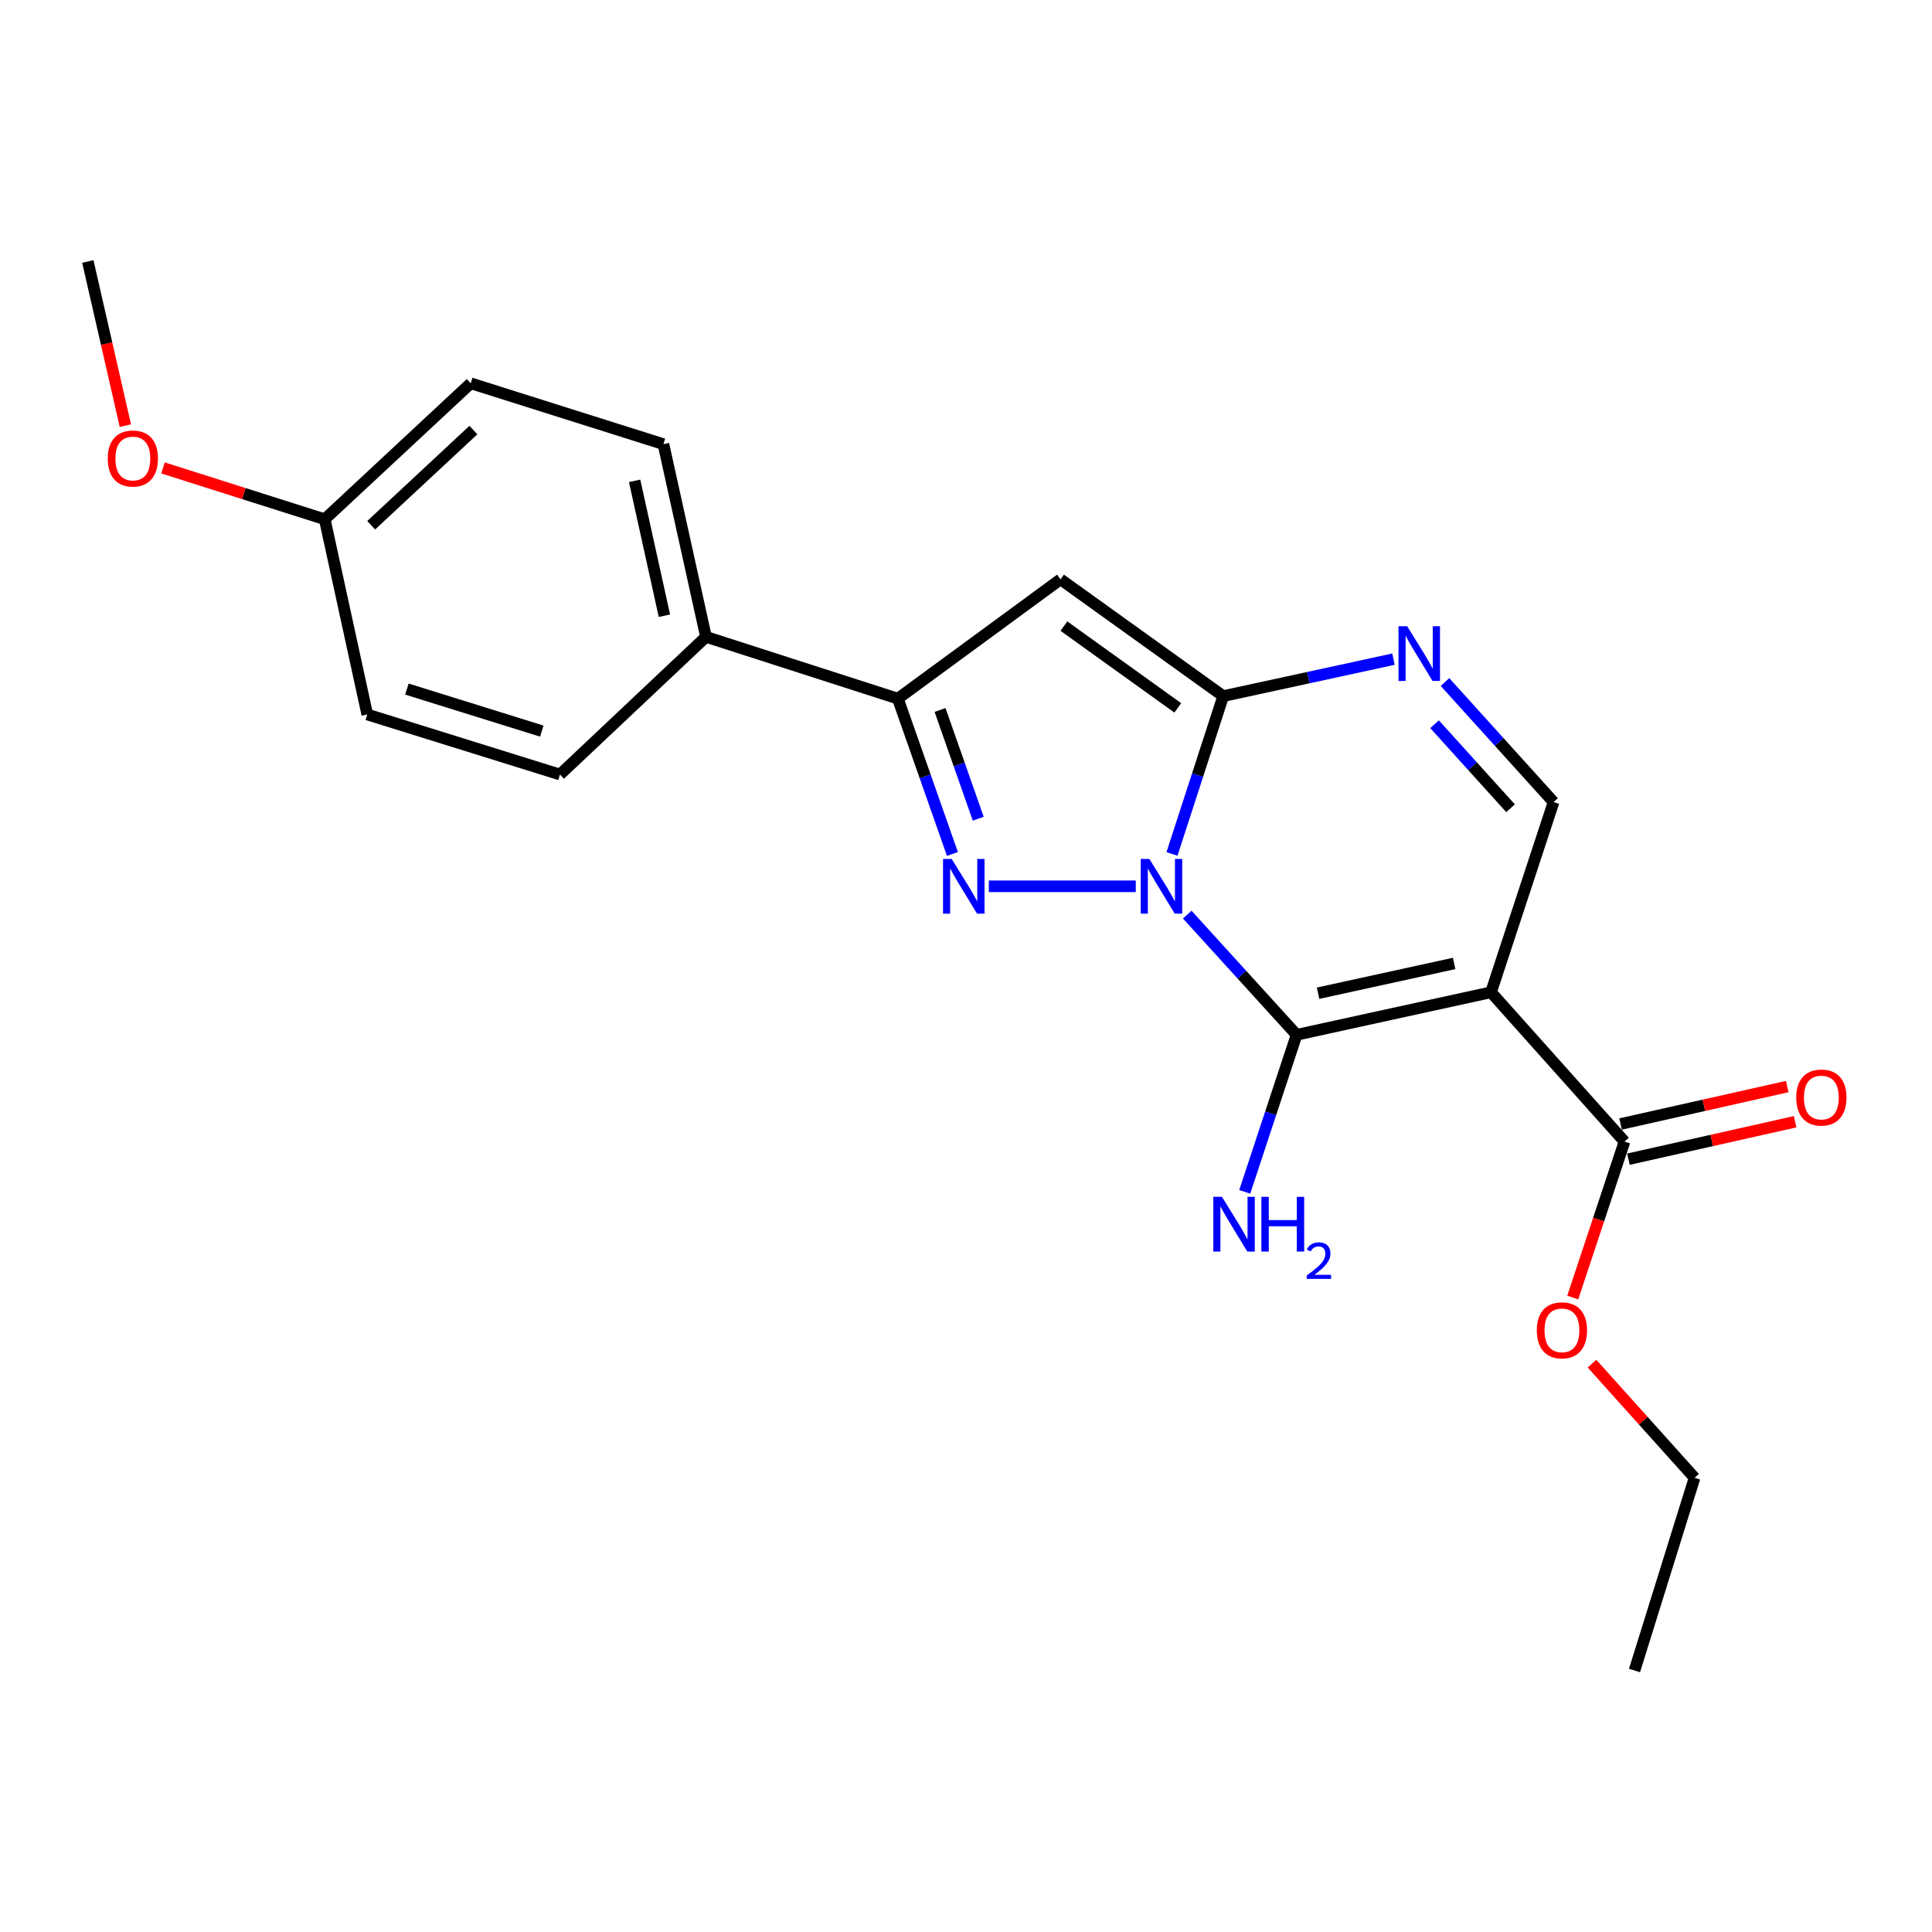 <?xml version='1.0' encoding='iso-8859-1'?>
<svg version='1.1' baseProfile='full'
              xmlns='http://www.w3.org/2000/svg'
                      xmlns:rdkit='http://www.rdkit.org/xml'
                      xmlns:xlink='http://www.w3.org/1999/xlink'
                  xml:space='preserve'
width='1000px' height='1000px' viewBox='0 0 1000 1000'>
<!-- END OF HEADER -->
<rect style='opacity:1.0;fill:#FFFFFF;stroke:none' width='1000' height='1000' x='0' y='0'> </rect>
<path class='bond-0' d='M 614.516,473.408 L 642.817,504.51' style='fill:none;fill-rule:evenodd;stroke:#0000FF;stroke-width:6px;stroke-linecap:butt;stroke-linejoin:miter;stroke-opacity:1' />
<path class='bond-0' d='M 642.817,504.51 L 671.117,535.612' style='fill:none;fill-rule:evenodd;stroke:#000000;stroke-width:6px;stroke-linecap:butt;stroke-linejoin:miter;stroke-opacity:1' />
<path class='bond-1' d='M 606.614,442.002 L 619.873,401.155' style='fill:none;fill-rule:evenodd;stroke:#0000FF;stroke-width:6px;stroke-linecap:butt;stroke-linejoin:miter;stroke-opacity:1' />
<path class='bond-1' d='M 619.873,401.155 L 633.132,360.307' style='fill:none;fill-rule:evenodd;stroke:#000000;stroke-width:6px;stroke-linecap:butt;stroke-linejoin:miter;stroke-opacity:1' />
<path class='bond-2' d='M 587.88,458.749 L 511.815,458.749' style='fill:none;fill-rule:evenodd;stroke:#0000FF;stroke-width:6px;stroke-linecap:butt;stroke-linejoin:miter;stroke-opacity:1' />
<path class='bond-3' d='M 671.117,535.612 L 771.746,513.598' style='fill:none;fill-rule:evenodd;stroke:#000000;stroke-width:6px;stroke-linecap:butt;stroke-linejoin:miter;stroke-opacity:1' />
<path class='bond-3' d='M 682.225,514.085 L 752.665,498.675' style='fill:none;fill-rule:evenodd;stroke:#000000;stroke-width:6px;stroke-linecap:butt;stroke-linejoin:miter;stroke-opacity:1' />
<path class='bond-10' d='M 671.117,535.612 L 657.693,576.256' style='fill:none;fill-rule:evenodd;stroke:#000000;stroke-width:6px;stroke-linecap:butt;stroke-linejoin:miter;stroke-opacity:1' />
<path class='bond-10' d='M 657.693,576.256 L 644.268,616.899' style='fill:none;fill-rule:evenodd;stroke:#0000FF;stroke-width:6px;stroke-linecap:butt;stroke-linejoin:miter;stroke-opacity:1' />
<path class='bond-4' d='M 633.132,360.307 L 548.92,299.851' style='fill:none;fill-rule:evenodd;stroke:#000000;stroke-width:6px;stroke-linecap:butt;stroke-linejoin:miter;stroke-opacity:1' />
<path class='bond-4' d='M 609.62,366.394 L 550.672,324.075' style='fill:none;fill-rule:evenodd;stroke:#000000;stroke-width:6px;stroke-linecap:butt;stroke-linejoin:miter;stroke-opacity:1' />
<path class='bond-6' d='M 633.132,360.307 L 677.198,350.742' style='fill:none;fill-rule:evenodd;stroke:#000000;stroke-width:6px;stroke-linecap:butt;stroke-linejoin:miter;stroke-opacity:1' />
<path class='bond-6' d='M 677.198,350.742 L 721.264,341.177' style='fill:none;fill-rule:evenodd;stroke:#0000FF;stroke-width:6px;stroke-linecap:butt;stroke-linejoin:miter;stroke-opacity:1' />
<path class='bond-5' d='M 492.971,442.015 L 478.85,401.814' style='fill:none;fill-rule:evenodd;stroke:#0000FF;stroke-width:6px;stroke-linecap:butt;stroke-linejoin:miter;stroke-opacity:1' />
<path class='bond-5' d='M 478.85,401.814 L 464.729,361.613' style='fill:none;fill-rule:evenodd;stroke:#000000;stroke-width:6px;stroke-linecap:butt;stroke-linejoin:miter;stroke-opacity:1' />
<path class='bond-5' d='M 506.337,423.772 L 496.452,395.632' style='fill:none;fill-rule:evenodd;stroke:#0000FF;stroke-width:6px;stroke-linecap:butt;stroke-linejoin:miter;stroke-opacity:1' />
<path class='bond-5' d='M 496.452,395.632 L 486.567,367.491' style='fill:none;fill-rule:evenodd;stroke:#000000;stroke-width:6px;stroke-linecap:butt;stroke-linejoin:miter;stroke-opacity:1' />
<path class='bond-8' d='M 771.746,513.598 L 840.836,590.886' style='fill:none;fill-rule:evenodd;stroke:#000000;stroke-width:6px;stroke-linecap:butt;stroke-linejoin:miter;stroke-opacity:1' />
<path class='bond-23' d='M 771.746,513.598 L 804.125,415.156' style='fill:none;fill-rule:evenodd;stroke:#000000;stroke-width:6px;stroke-linecap:butt;stroke-linejoin:miter;stroke-opacity:1' />
<path class='bond-22' d='M 548.92,299.851 L 464.729,361.613' style='fill:none;fill-rule:evenodd;stroke:#000000;stroke-width:6px;stroke-linecap:butt;stroke-linejoin:miter;stroke-opacity:1' />
<path class='bond-9' d='M 464.729,361.613 L 365.417,329.639' style='fill:none;fill-rule:evenodd;stroke:#000000;stroke-width:6px;stroke-linecap:butt;stroke-linejoin:miter;stroke-opacity:1' />
<path class='bond-7' d='M 747.931,353.023 L 776.028,384.09' style='fill:none;fill-rule:evenodd;stroke:#0000FF;stroke-width:6px;stroke-linecap:butt;stroke-linejoin:miter;stroke-opacity:1' />
<path class='bond-7' d='M 776.028,384.09 L 804.125,415.156' style='fill:none;fill-rule:evenodd;stroke:#000000;stroke-width:6px;stroke-linecap:butt;stroke-linejoin:miter;stroke-opacity:1' />
<path class='bond-7' d='M 742.524,374.857 L 762.191,396.604' style='fill:none;fill-rule:evenodd;stroke:#0000FF;stroke-width:6px;stroke-linecap:butt;stroke-linejoin:miter;stroke-opacity:1' />
<path class='bond-7' d='M 762.191,396.604 L 781.859,418.35' style='fill:none;fill-rule:evenodd;stroke:#000000;stroke-width:6px;stroke-linecap:butt;stroke-linejoin:miter;stroke-opacity:1' />
<path class='bond-11' d='M 842.88,599.988 L 886.021,590.298' style='fill:none;fill-rule:evenodd;stroke:#000000;stroke-width:6px;stroke-linecap:butt;stroke-linejoin:miter;stroke-opacity:1' />
<path class='bond-11' d='M 886.021,590.298 L 929.163,580.609' style='fill:none;fill-rule:evenodd;stroke:#FF0000;stroke-width:6px;stroke-linecap:butt;stroke-linejoin:miter;stroke-opacity:1' />
<path class='bond-11' d='M 838.792,581.785 L 881.933,572.096' style='fill:none;fill-rule:evenodd;stroke:#000000;stroke-width:6px;stroke-linecap:butt;stroke-linejoin:miter;stroke-opacity:1' />
<path class='bond-11' d='M 881.933,572.096 L 925.074,562.406' style='fill:none;fill-rule:evenodd;stroke:#FF0000;stroke-width:6px;stroke-linecap:butt;stroke-linejoin:miter;stroke-opacity:1' />
<path class='bond-14' d='M 840.836,590.886 L 827.444,631.242' style='fill:none;fill-rule:evenodd;stroke:#000000;stroke-width:6px;stroke-linecap:butt;stroke-linejoin:miter;stroke-opacity:1' />
<path class='bond-14' d='M 827.444,631.242 L 814.052,671.598' style='fill:none;fill-rule:evenodd;stroke:#FF0000;stroke-width:6px;stroke-linecap:butt;stroke-linejoin:miter;stroke-opacity:1' />
<path class='bond-12' d='M 365.417,329.639 L 343.392,229.901' style='fill:none;fill-rule:evenodd;stroke:#000000;stroke-width:6px;stroke-linecap:butt;stroke-linejoin:miter;stroke-opacity:1' />
<path class='bond-12' d='M 343.896,318.701 L 328.479,248.885' style='fill:none;fill-rule:evenodd;stroke:#000000;stroke-width:6px;stroke-linecap:butt;stroke-linejoin:miter;stroke-opacity:1' />
<path class='bond-13' d='M 365.417,329.639 L 289.839,400.895' style='fill:none;fill-rule:evenodd;stroke:#000000;stroke-width:6px;stroke-linecap:butt;stroke-linejoin:miter;stroke-opacity:1' />
<path class='bond-16' d='M 343.392,229.901 L 243.644,198.393' style='fill:none;fill-rule:evenodd;stroke:#000000;stroke-width:6px;stroke-linecap:butt;stroke-linejoin:miter;stroke-opacity:1' />
<path class='bond-17' d='M 289.839,400.895 L 190.101,369.812' style='fill:none;fill-rule:evenodd;stroke:#000000;stroke-width:6px;stroke-linecap:butt;stroke-linejoin:miter;stroke-opacity:1' />
<path class='bond-17' d='M 280.429,378.421 L 210.613,356.663' style='fill:none;fill-rule:evenodd;stroke:#000000;stroke-width:6px;stroke-linecap:butt;stroke-linejoin:miter;stroke-opacity:1' />
<path class='bond-19' d='M 824.015,705.817 L 850.558,735.361' style='fill:none;fill-rule:evenodd;stroke:#FF0000;stroke-width:6px;stroke-linecap:butt;stroke-linejoin:miter;stroke-opacity:1' />
<path class='bond-19' d='M 850.558,735.361 L 877.101,764.906' style='fill:none;fill-rule:evenodd;stroke:#000000;stroke-width:6px;stroke-linecap:butt;stroke-linejoin:miter;stroke-opacity:1' />
<path class='bond-15' d='M 168.077,268.768 L 190.101,369.812' style='fill:none;fill-rule:evenodd;stroke:#000000;stroke-width:6px;stroke-linecap:butt;stroke-linejoin:miter;stroke-opacity:1' />
<path class='bond-18' d='M 168.077,268.768 L 126.223,255.481' style='fill:none;fill-rule:evenodd;stroke:#000000;stroke-width:6px;stroke-linecap:butt;stroke-linejoin:miter;stroke-opacity:1' />
<path class='bond-18' d='M 126.223,255.481 L 84.369,242.194' style='fill:none;fill-rule:evenodd;stroke:#FF0000;stroke-width:6px;stroke-linecap:butt;stroke-linejoin:miter;stroke-opacity:1' />
<path class='bond-24' d='M 168.077,268.768 L 243.644,198.393' style='fill:none;fill-rule:evenodd;stroke:#000000;stroke-width:6px;stroke-linecap:butt;stroke-linejoin:miter;stroke-opacity:1' />
<path class='bond-24' d='M 192.126,271.865 L 245.024,222.602' style='fill:none;fill-rule:evenodd;stroke:#000000;stroke-width:6px;stroke-linecap:butt;stroke-linejoin:miter;stroke-opacity:1' />
<path class='bond-20' d='M 64.891,220.306 L 55.173,177.826' style='fill:none;fill-rule:evenodd;stroke:#FF0000;stroke-width:6px;stroke-linecap:butt;stroke-linejoin:miter;stroke-opacity:1' />
<path class='bond-20' d='M 55.173,177.826 L 45.455,135.346' style='fill:none;fill-rule:evenodd;stroke:#000000;stroke-width:6px;stroke-linecap:butt;stroke-linejoin:miter;stroke-opacity:1' />
<path class='bond-21' d='M 877.101,764.906 L 846.018,864.654' style='fill:none;fill-rule:evenodd;stroke:#000000;stroke-width:6px;stroke-linecap:butt;stroke-linejoin:miter;stroke-opacity:1' />
<path  class='atom-0' d='M 594.918 444.589
L 604.198 459.589
Q 605.118 461.069, 606.598 463.749
Q 608.078 466.429, 608.158 466.589
L 608.158 444.589
L 611.918 444.589
L 611.918 472.909
L 608.038 472.909
L 598.078 456.509
Q 596.918 454.589, 595.678 452.389
Q 594.478 450.189, 594.118 449.509
L 594.118 472.909
L 590.438 472.909
L 590.438 444.589
L 594.918 444.589
' fill='#0000FF'/>
<path  class='atom-3' d='M 492.589 444.589
L 501.869 459.589
Q 502.789 461.069, 504.269 463.749
Q 505.749 466.429, 505.829 466.589
L 505.829 444.589
L 509.589 444.589
L 509.589 472.909
L 505.709 472.909
L 495.749 456.509
Q 494.589 454.589, 493.349 452.389
Q 492.149 450.189, 491.789 449.509
L 491.789 472.909
L 488.109 472.909
L 488.109 444.589
L 492.589 444.589
' fill='#0000FF'/>
<path  class='atom-7' d='M 728.34 324.123
L 737.62 339.123
Q 738.54 340.603, 740.02 343.283
Q 741.5 345.963, 741.58 346.123
L 741.58 324.123
L 745.34 324.123
L 745.34 352.443
L 741.46 352.443
L 731.5 336.043
Q 730.34 334.123, 729.1 331.923
Q 727.9 329.723, 727.54 329.043
L 727.54 352.443
L 723.86 352.443
L 723.86 324.123
L 728.34 324.123
' fill='#0000FF'/>
<path  class='atom-11' d='M 632.479 619.48
L 641.759 634.48
Q 642.679 635.96, 644.159 638.64
Q 645.639 641.32, 645.719 641.48
L 645.719 619.48
L 649.479 619.48
L 649.479 647.8
L 645.599 647.8
L 635.639 631.4
Q 634.479 629.48, 633.239 627.28
Q 632.039 625.08, 631.679 624.4
L 631.679 647.8
L 627.999 647.8
L 627.999 619.48
L 632.479 619.48
' fill='#0000FF'/>
<path  class='atom-11' d='M 652.879 619.48
L 656.719 619.48
L 656.719 631.52
L 671.199 631.52
L 671.199 619.48
L 675.039 619.48
L 675.039 647.8
L 671.199 647.8
L 671.199 634.72
L 656.719 634.72
L 656.719 647.8
L 652.879 647.8
L 652.879 619.48
' fill='#0000FF'/>
<path  class='atom-11' d='M 676.412 646.806
Q 677.098 645.037, 678.735 644.061
Q 680.372 643.057, 682.642 643.057
Q 685.467 643.057, 687.051 644.589
Q 688.635 646.12, 688.635 648.839
Q 688.635 651.611, 686.576 654.198
Q 684.543 656.785, 680.319 659.848
L 688.952 659.848
L 688.952 661.96
L 676.359 661.96
L 676.359 660.191
Q 679.844 657.709, 681.903 655.861
Q 683.988 654.013, 684.992 652.35
Q 685.995 650.687, 685.995 648.971
Q 685.995 647.176, 685.097 646.173
Q 684.2 645.169, 682.642 645.169
Q 681.137 645.169, 680.134 645.777
Q 679.131 646.384, 678.418 647.73
L 676.412 646.806
' fill='#0000FF'/>
<path  class='atom-12' d='M 929.729 568.081
Q 929.729 561.281, 933.089 557.481
Q 936.449 553.681, 942.729 553.681
Q 949.009 553.681, 952.369 557.481
Q 955.729 561.281, 955.729 568.081
Q 955.729 574.961, 952.329 578.881
Q 948.929 582.761, 942.729 582.761
Q 936.489 582.761, 933.089 578.881
Q 929.729 575.001, 929.729 568.081
M 942.729 579.561
Q 947.049 579.561, 949.369 576.681
Q 951.729 573.761, 951.729 568.081
Q 951.729 562.521, 949.369 559.721
Q 947.049 556.881, 942.729 556.881
Q 938.409 556.881, 936.049 559.681
Q 933.729 562.481, 933.729 568.081
Q 933.729 573.801, 936.049 576.681
Q 938.409 579.561, 942.729 579.561
' fill='#FF0000'/>
<path  class='atom-15' d='M 795.447 688.569
Q 795.447 681.769, 798.807 677.969
Q 802.167 674.169, 808.447 674.169
Q 814.727 674.169, 818.087 677.969
Q 821.447 681.769, 821.447 688.569
Q 821.447 695.449, 818.047 699.369
Q 814.647 703.249, 808.447 703.249
Q 802.207 703.249, 798.807 699.369
Q 795.447 695.489, 795.447 688.569
M 808.447 700.049
Q 812.767 700.049, 815.087 697.169
Q 817.447 694.249, 817.447 688.569
Q 817.447 683.009, 815.087 680.209
Q 812.767 677.369, 808.447 677.369
Q 804.127 677.369, 801.767 680.169
Q 799.447 682.969, 799.447 688.569
Q 799.447 694.289, 801.767 697.169
Q 804.127 700.049, 808.447 700.049
' fill='#FF0000'/>
<path  class='atom-19' d='M 55.764 237.319
Q 55.764 230.519, 59.124 226.719
Q 62.484 222.919, 68.764 222.919
Q 75.044 222.919, 78.404 226.719
Q 81.764 230.519, 81.764 237.319
Q 81.764 244.199, 78.364 248.119
Q 74.964 251.999, 68.764 251.999
Q 62.524 251.999, 59.124 248.119
Q 55.764 244.239, 55.764 237.319
M 68.764 248.799
Q 73.084 248.799, 75.404 245.919
Q 77.764 242.999, 77.764 237.319
Q 77.764 231.759, 75.404 228.959
Q 73.084 226.119, 68.764 226.119
Q 64.444 226.119, 62.084 228.919
Q 59.764 231.719, 59.764 237.319
Q 59.764 243.039, 62.084 245.919
Q 64.444 248.799, 68.764 248.799
' fill='#FF0000'/>
</svg>
